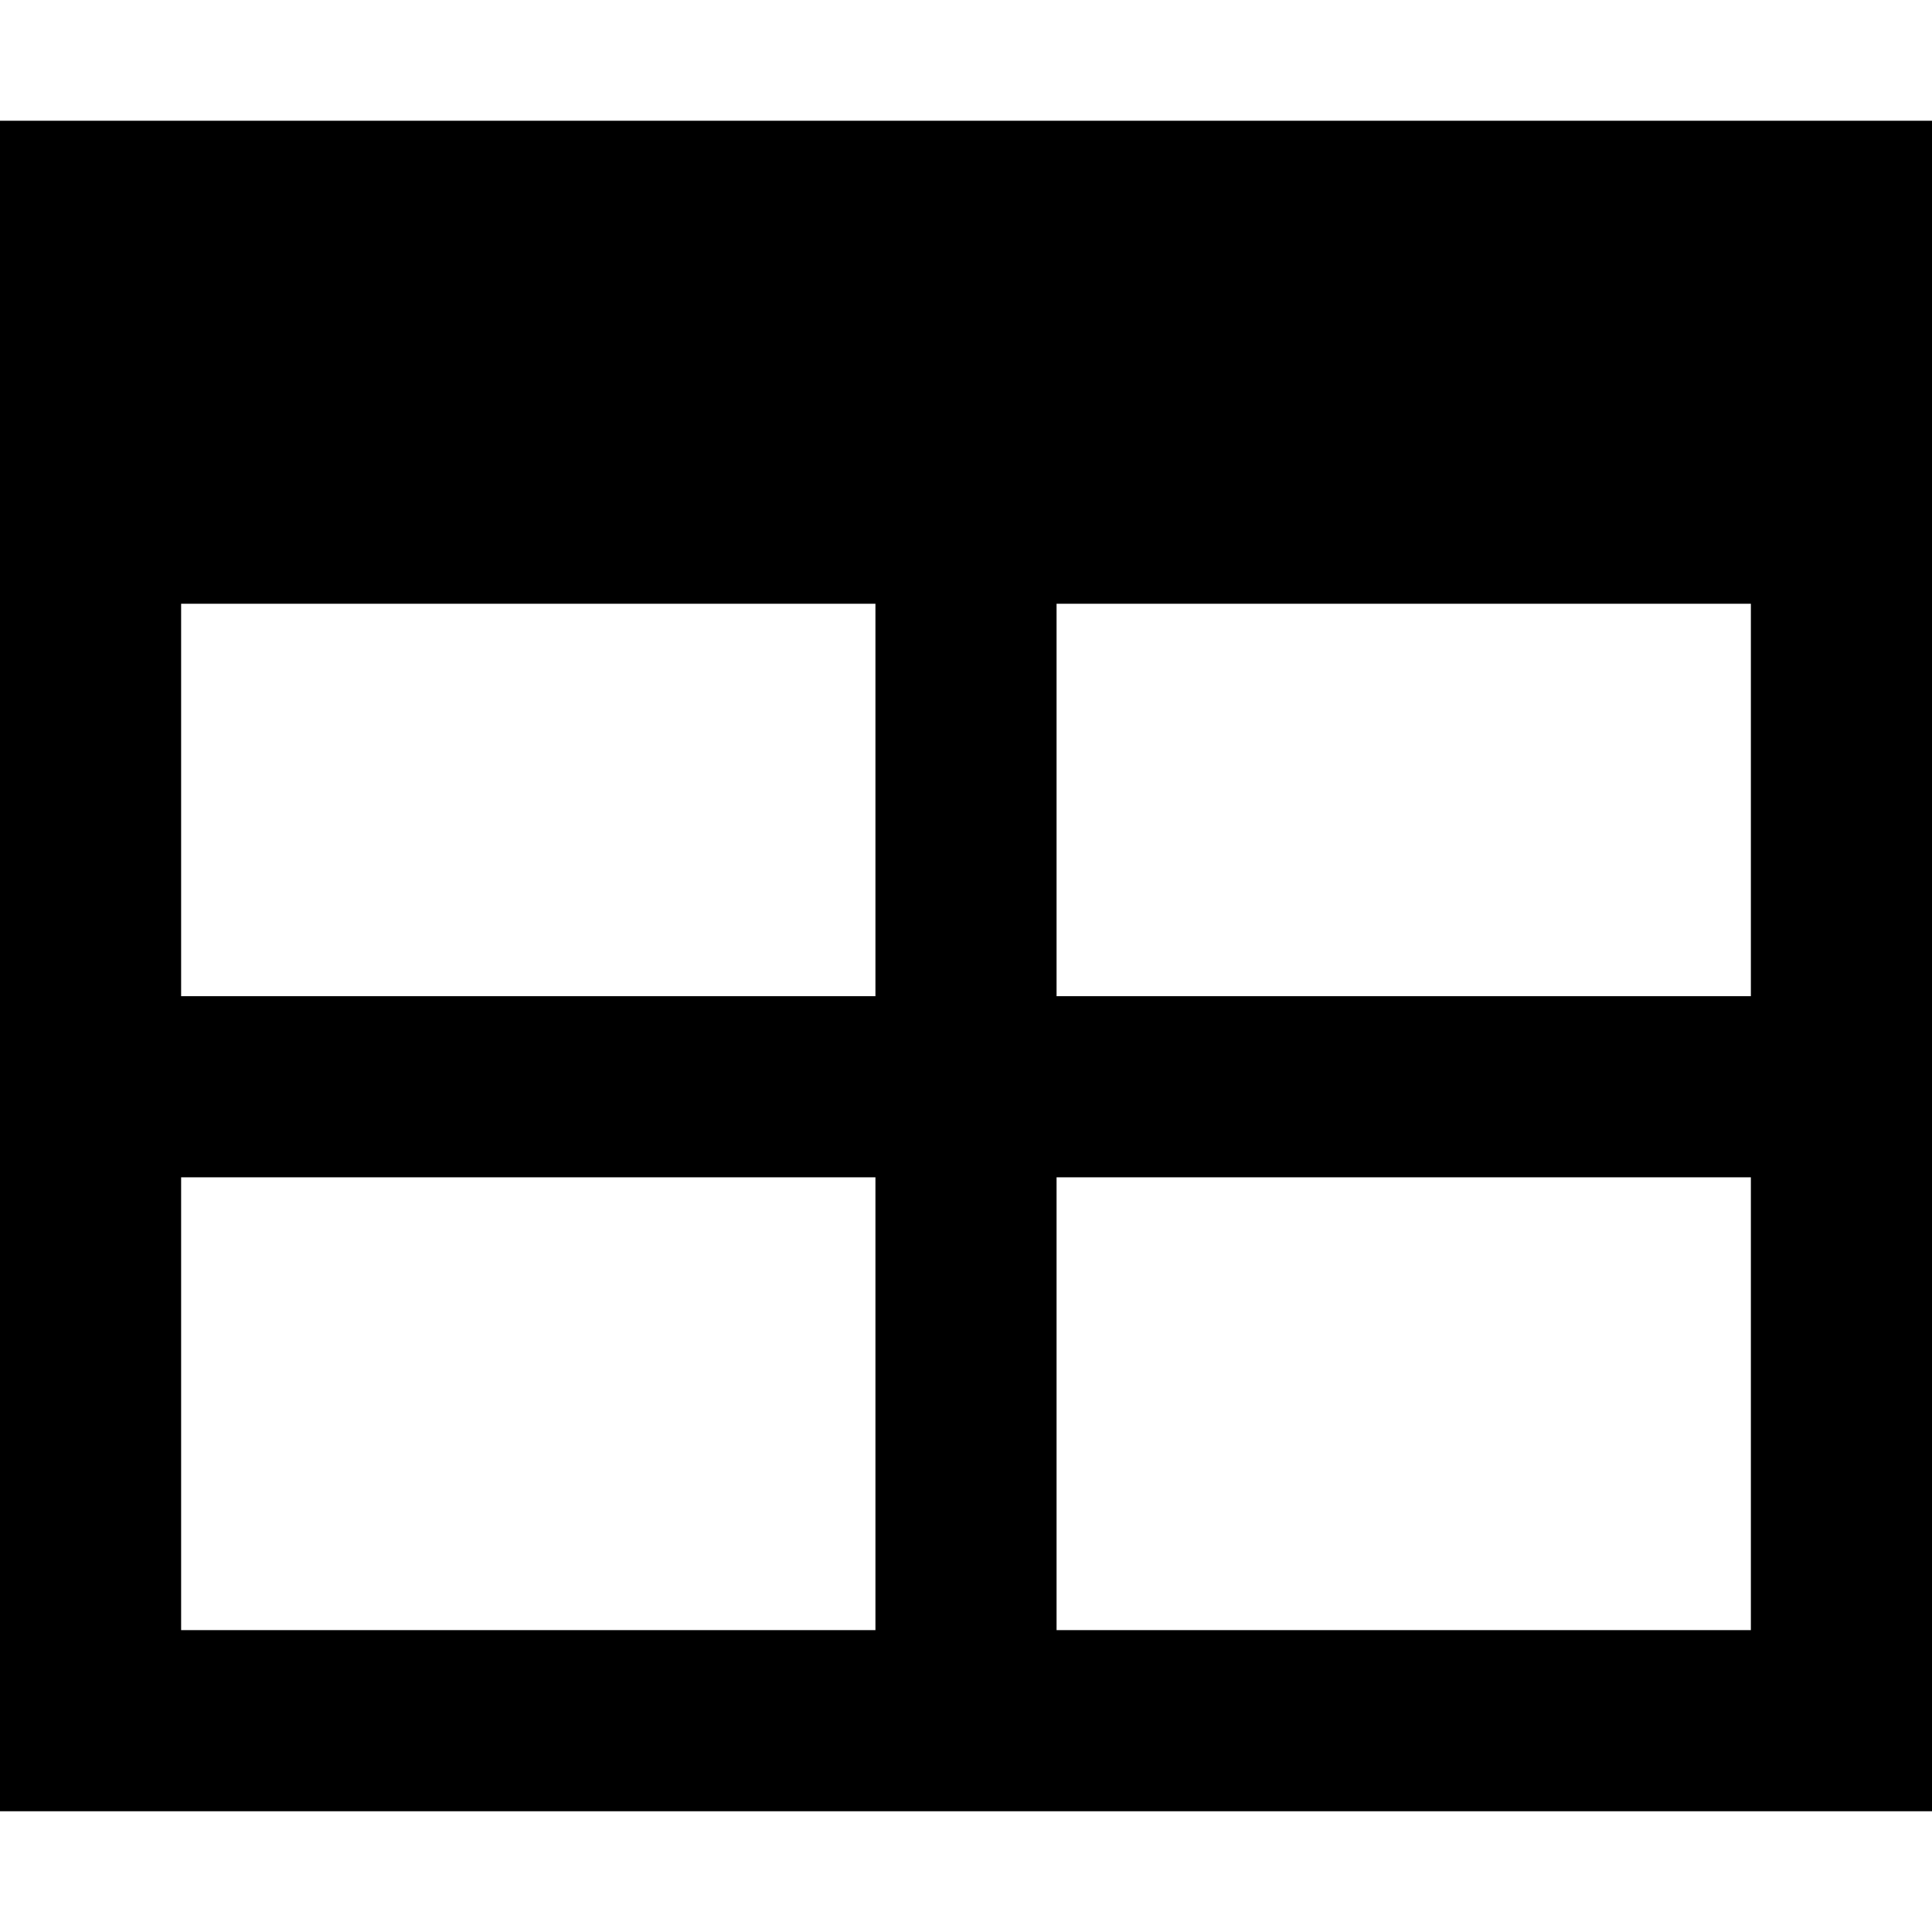 <svg xmlns="http://www.w3.org/2000/svg" viewBox="0 0 512 512"><!--! Font Awesome Pro 6.4.0 by @fontawesome - https://fontawesome.com License - https://fontawesome.com/license (Commercial License) Copyright 2023 Fonticons, Inc. --><path d="M48 264V160H232V264H48zm0 48H232V432H48V312zM280 432V312H464V432H280zM464 264H280V160H464V264zM48 32H0V80 432v48H48 464h48V432 80 32H464 48z"/></svg>